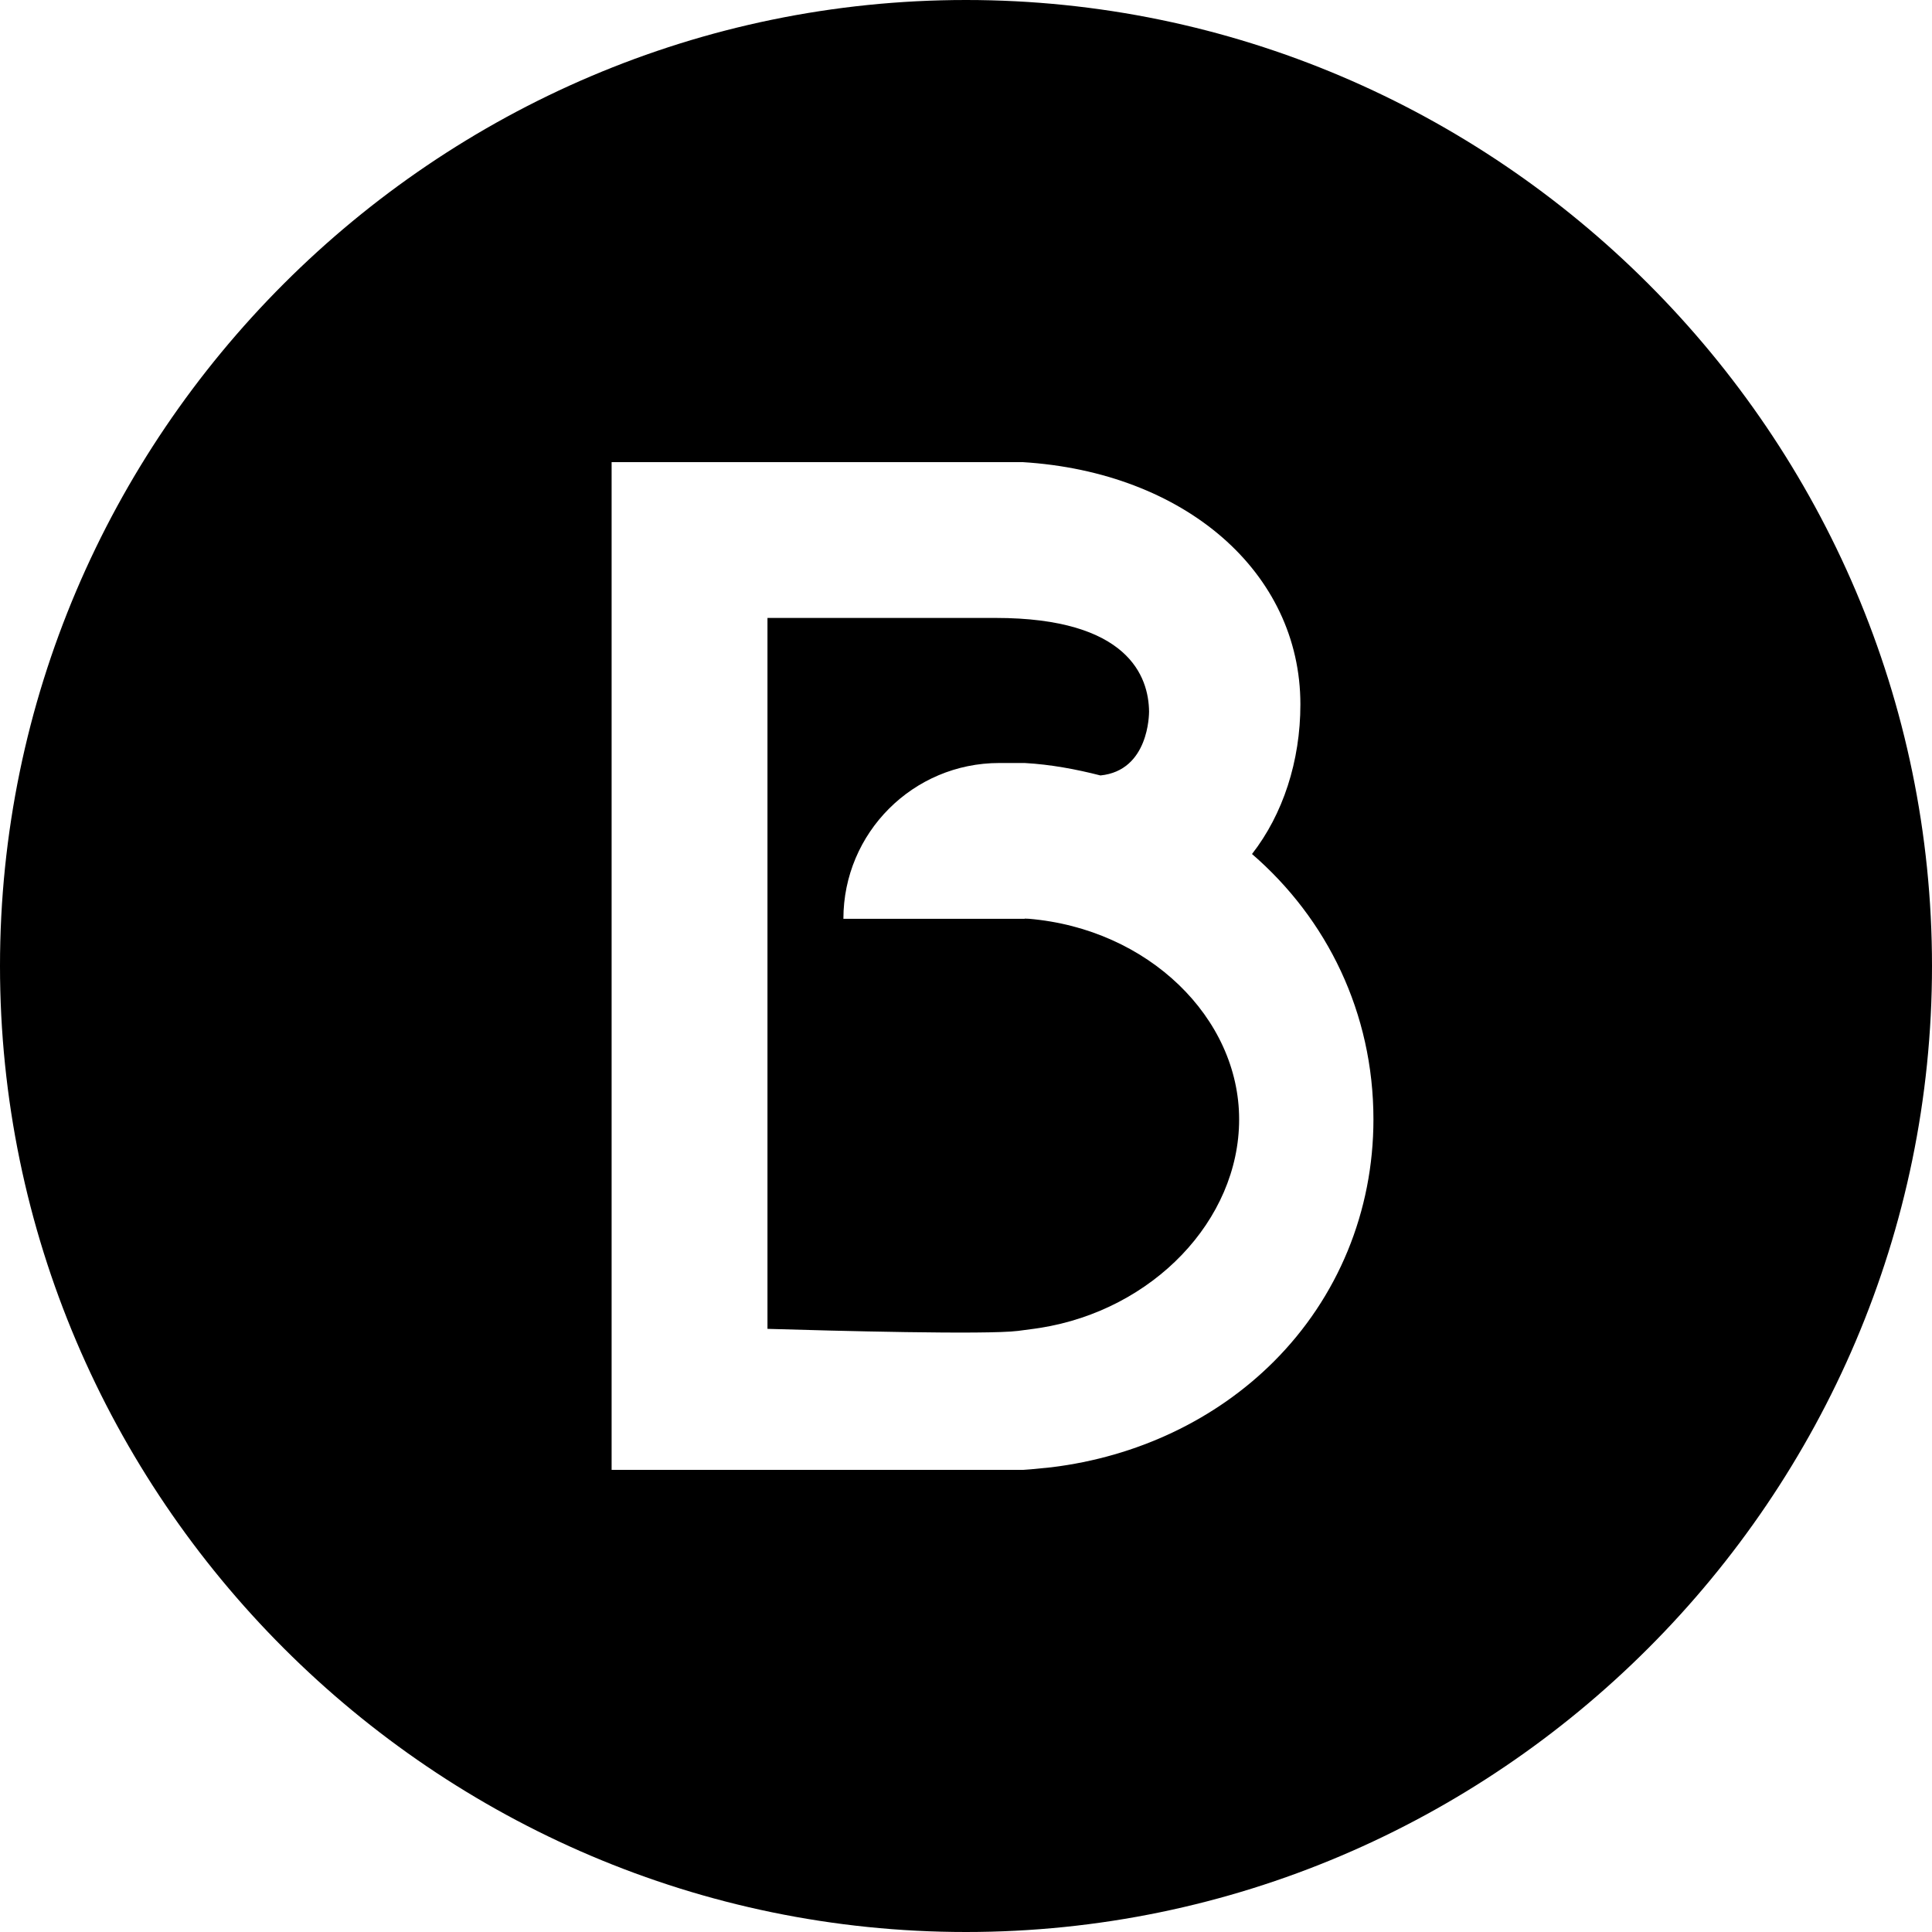 <svg viewBox="0 0 1000 1000" xmlns="http://www.w3.org/2000/svg" data-name="Layer 1" id="Layer_1">
  <path d="M532.39,475.55c-.65-.05-1.36-.05-2.01-.08v.11h-93.84c0-44.54,36.11-80.65,80.65-80.65h13.19c13.54.76,26.64,3.23,39.2,6.44,25.15-2.53,25.15-31.8,25.17-33.06-.19-18.1-10.74-48.47-79.43-48.47h-118.08v367.97c34.3,1.03,113.32,3.11,129.69,1.06,7.98-1,11.47-1.57,11.47-1.57,58.23-9.24,102.97-55.59,102.97-107.95s-46.84-98.59-108.98-103.81Z"></path>
  <path d="M500,0h0C225,0,0,225,0,500H0C0,775,225,1000,500,1000h0c275,0,500-225,500-500h0C1000,225,775,0,500,0ZM659.33,704.73c-15.06,15.06-32.76,27.4-52.25,36.64-19.46,9.24-40.72,15.39-62.93,18.1l-10.46,1.03-4.05.3h-213.07V239.19h212.68c83.97,5.14,143.83,56.95,143.83,125.4,0,29.39-9.03,56.9-25.04,77.45,38.82,33.52,62.85,82.23,62.85,137.33,0,47.6-18.32,92.12-51.57,125.37Z"></path>
</svg>